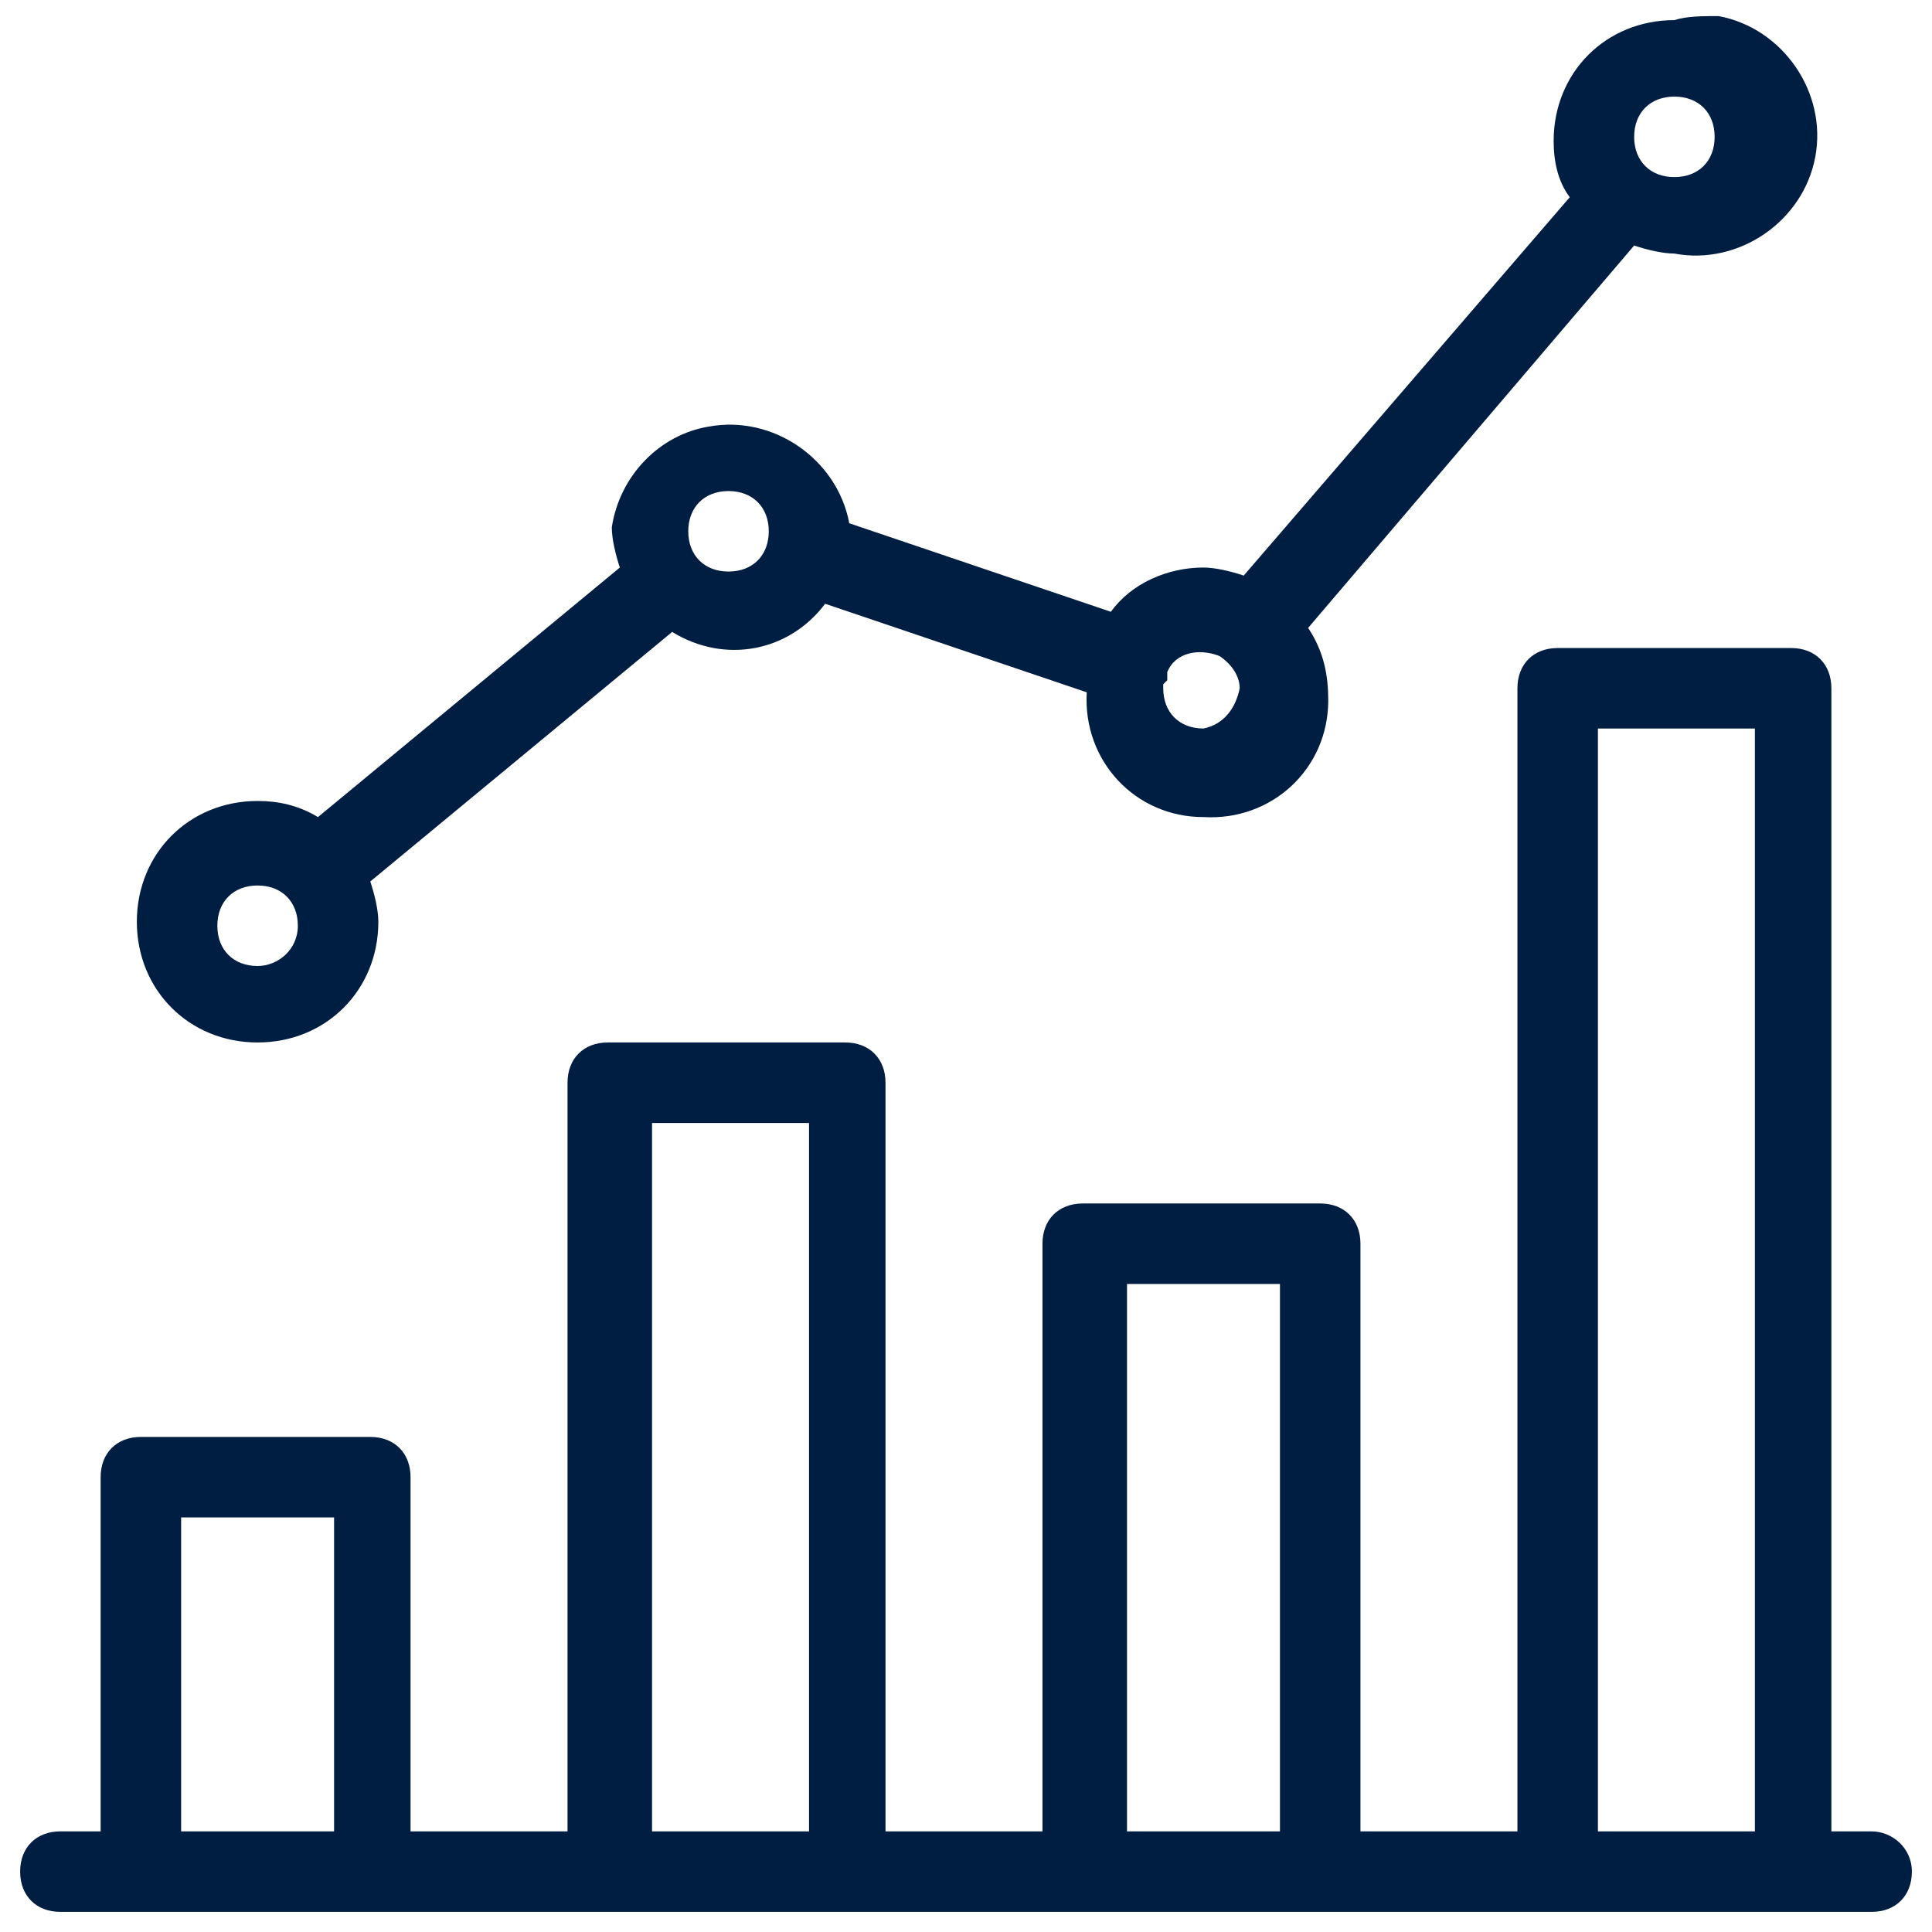<?xml version="1.0" encoding="utf-8"?>
<!-- Generator: Adobe Illustrator 27.8.1, SVG Export Plug-In . SVG Version: 6.00 Build 0)  -->
<svg version="1.1" id="Layer_1" xmlns="http://www.w3.org/2000/svg" xmlns:xlink="http://www.w3.org/1999/xlink" x="0px" y="0px"
	 viewBox="0 0 48 48" style="enable-background:new 0 0 48 48;" xml:space="preserve">
<style type="text/css">
	.st0{fill:#001E41;}
</style>
<path class="st0" d="M46.5,45.5h-1V17.1c0-0.6-0.4-1-1-1h-5.8c-0.6,0-1,0.4-1,1v28.4h-3.9V30.9c0-0.6-0.4-1-1-1h-5.9
	c-0.6,0-1,0.4-1,1v14.6h-3.9V26.9c0-0.6-0.4-1-1-1h-5.9c-0.6,0-1,0.4-1,1v18.6h-3.9v-8.8c0-0.6-0.4-1-1-1H3.5c-0.6,0-1,0.4-1,1v8.8
	h-1c-0.6,0-1,0.4-1,1s0.4,1,1,1h45c0.6,0,1-0.4,1-1S47,45.5,46.5,45.5L46.5,45.5z M4.5,45.5v-7.8h3.8v7.8H4.5z M16.2,45.5V27.9h3.9
	v17.6H16.2z M28,45.5V31.9h3.8v13.6H28z M39.7,45.5V18.1h3.9v27.4H39.7z"/>
<path class="st0" d="M41.6,0.5c-1.7,0-3,1.3-3,3c0,0.5,0.1,1,0.4,1.4l-8.1,9.4c-0.3-0.1-0.7-0.2-1-0.2c-0.9,0-1.8,0.4-2.3,1.1
	l-6.5-2.2c-0.3-1.6-1.9-2.7-3.5-2.4c-1.2,0.2-2.2,1.2-2.4,2.5c0,0.3,0.1,0.7,0.2,1l-7.5,6.2c-0.5-0.3-1-0.4-1.5-0.4
	c-1.7,0-3,1.3-3,3c0,1.7,1.3,3,3,3s3-1.3,3-3c0,0,0,0,0,0c0-0.3-0.1-0.7-0.2-1l7.5-6.2c1.3,0.8,2.9,0.5,3.8-0.7l6.5,2.2
	c-0.1,1.7,1.2,3.1,2.9,3.1c1.7,0.1,3.1-1.2,3.1-2.9c0-0.6-0.1-1.2-0.5-1.8l8.1-9.5c0.3,0.1,0.7,0.2,1,0.2c1.6,0.3,3.2-0.8,3.5-2.4
	s-0.8-3.2-2.4-3.5C42.3,0.4,41.9,0.4,41.6,0.5L41.6,0.5z M6.4,24c-0.6,0-1-0.4-1-1s0.4-1,1-1s1,0.4,1,1S6.9,24,6.4,24z M18.1,14.2
	c-0.6,0-1-0.4-1-1s0.4-1,1-1s1,0.4,1,1S18.7,14.2,18.1,14.2z M29.9,18.1c-0.6,0-1-0.4-1-1c0,0,0-0.1,0-0.1c0,0,0.1-0.1,0.1-0.1
	c0-0.1,0-0.1,0-0.2c0.2-0.5,0.8-0.6,1.3-0.4c0.3,0.2,0.5,0.5,0.5,0.8C30.7,17.6,30.4,18,29.9,18.1z M41.6,4.4c-0.6,0-1-0.4-1-1
	s0.4-1,1-1s1,0.4,1,1S42.2,4.4,41.6,4.4z"/>
</svg>
